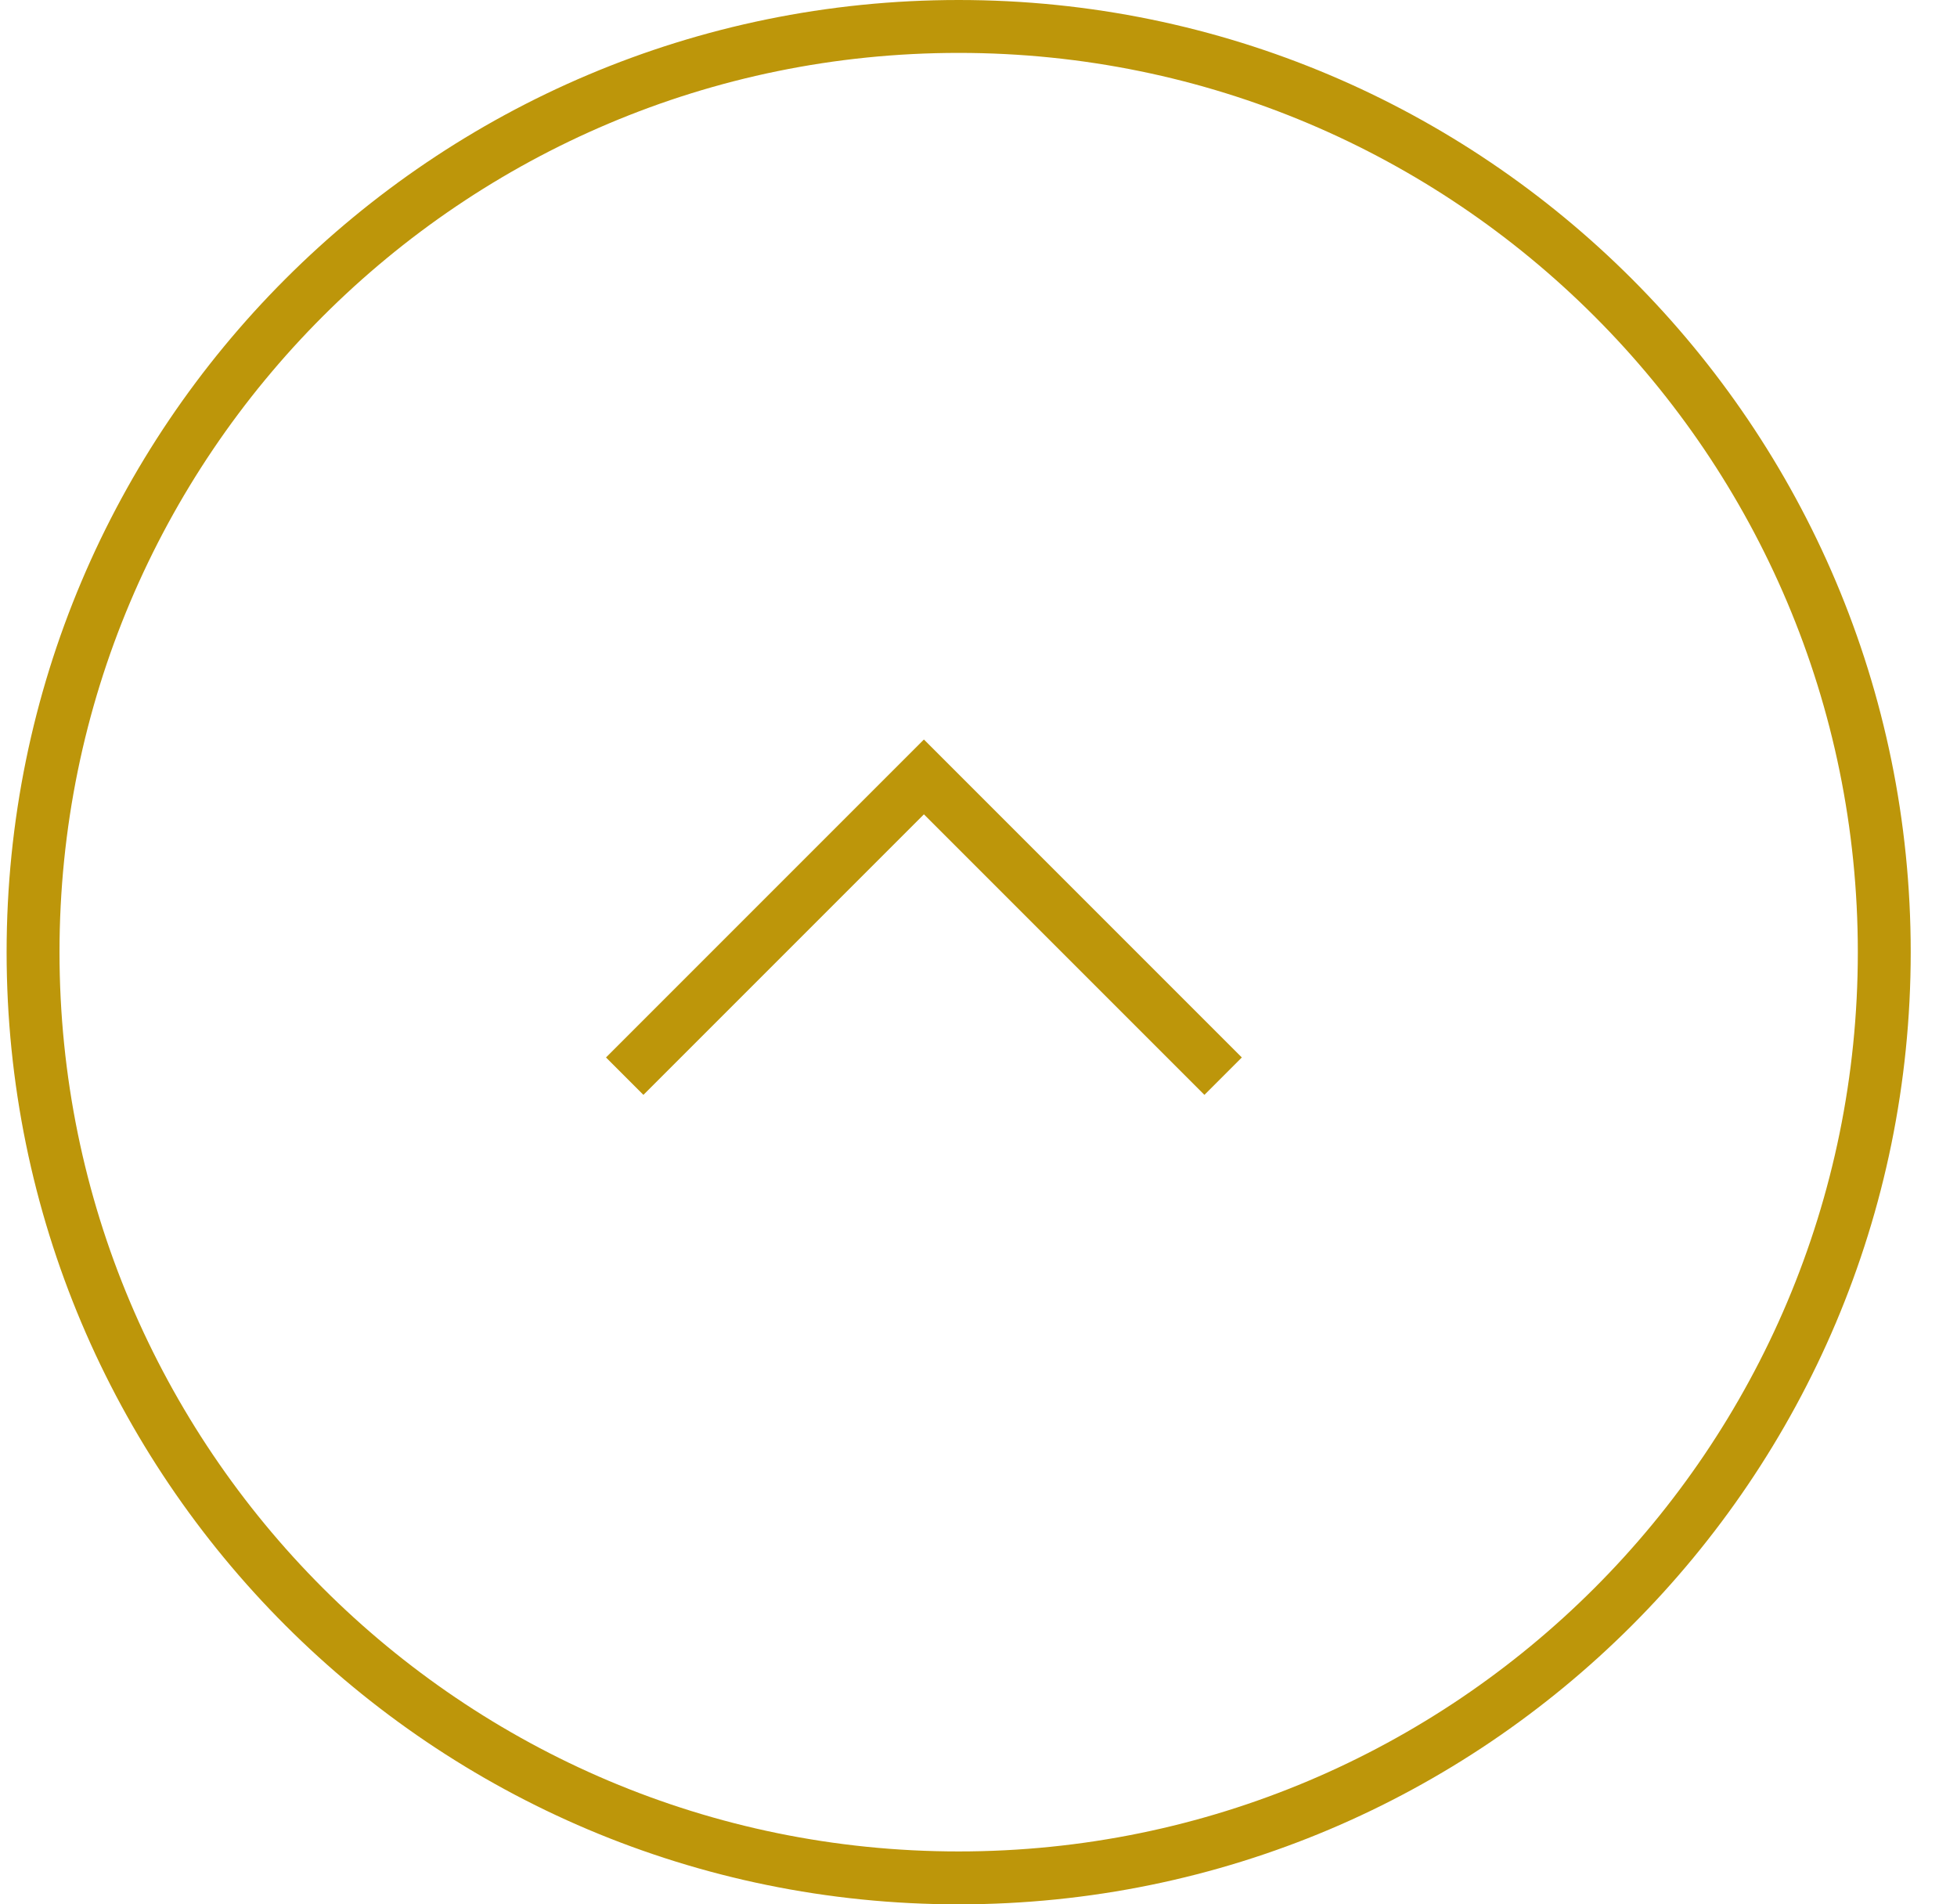 <svg viewBox="0 0 37 36" fill="none" xmlns="http://www.w3.org/2000/svg">
<path d="M0.625 18C0.625 8.335 8.46 0.5 18.125 0.5C27.79 0.5 35.625 8.335 35.625 18C35.625 27.665 27.79 35.5 18.125 35.5C8.46 35.5 0.625 27.665 0.625 18Z" stroke="#BD960A"/>
<path d="M23.125 20.344L17.468 14.687L11.811 20.344" stroke="#BD960A"/>
</svg>
